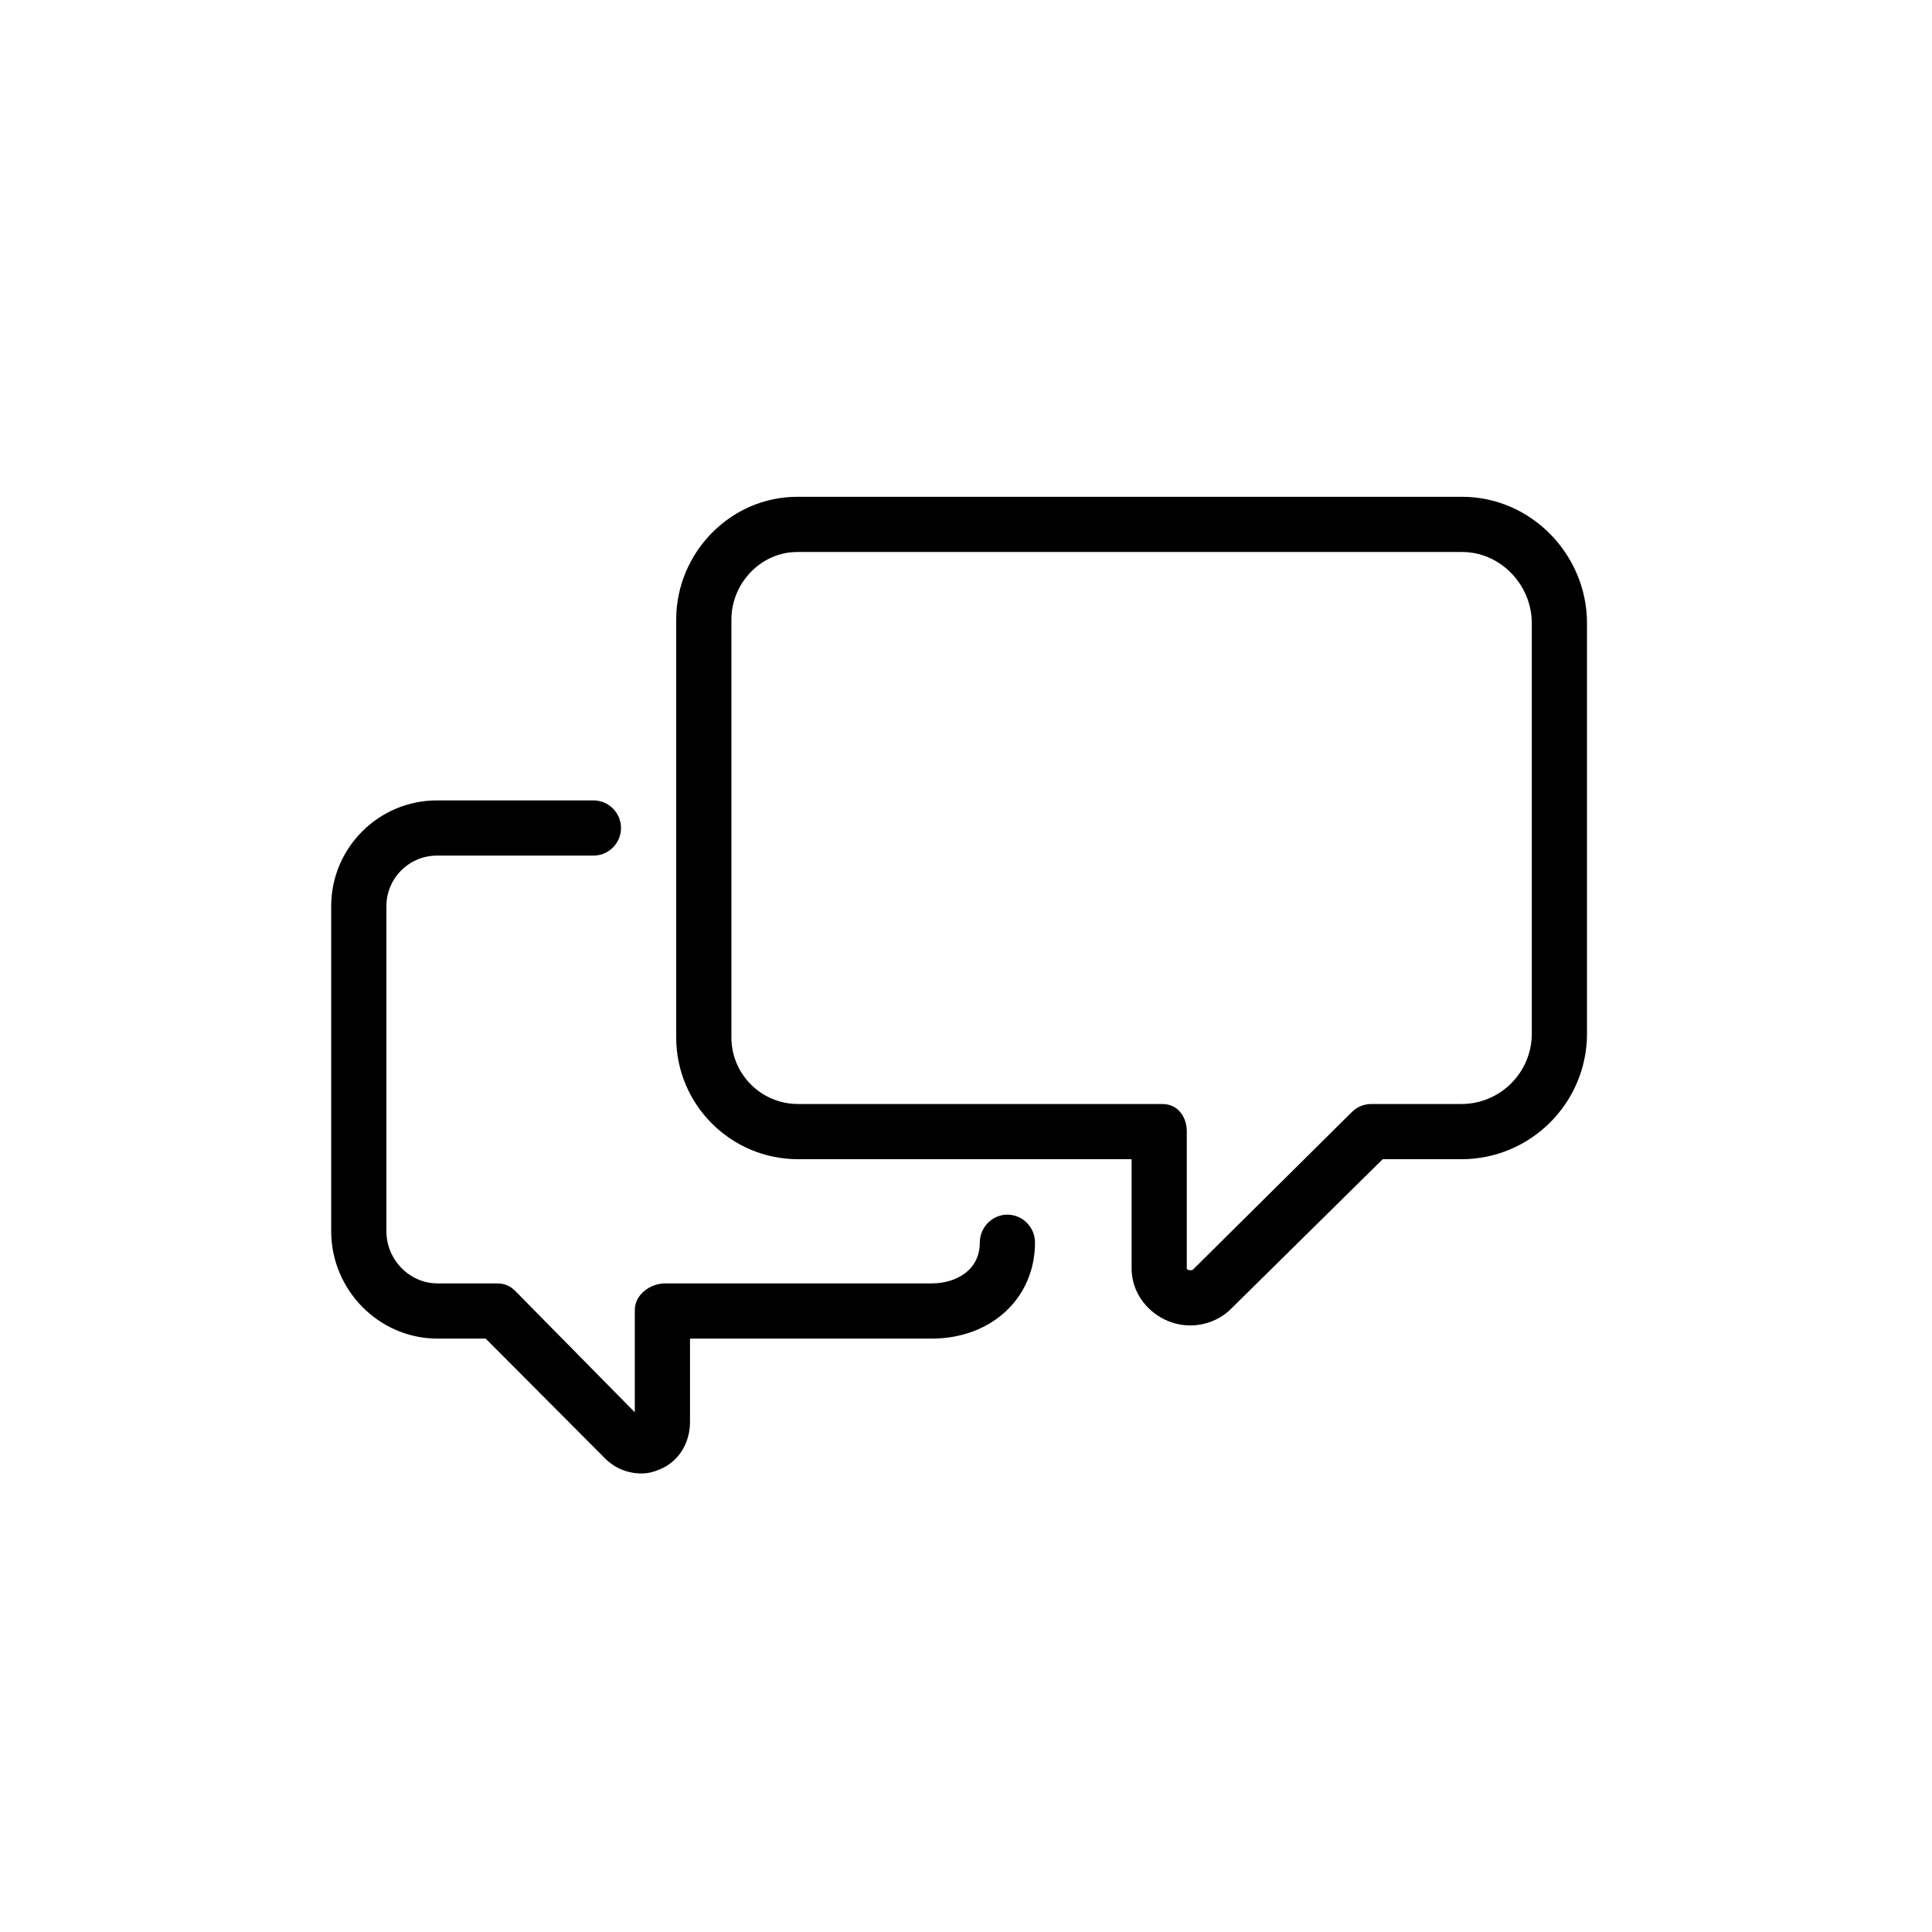 <svg xmlns="http://www.w3.org/2000/svg" xmlns:xlink="http://www.w3.org/1999/xlink" version="1.1" x="0px" y="0px" viewBox="-20 -20 140 140" xml:space="preserve" data-icon="true" fill="#000000"><path fill="#000000" d="M85.953,16H37.772C32.935,16,29,20.056,29,24.893v30.285C29,60.042,32.958,64,37.822,64H62v7.914  c0,2.278,1.971,4.132,4.256,4.132c1.096,0,2.187-0.435,2.959-1.213L80.196,64h5.707C90.919,64,95,59.919,95,54.902V25.167  C95,20.179,90.941,16,85.953,16z M91,54.902C91,57.713,88.713,60,85.902,60h-6.53c-0.527,0-1.034,0.208-1.408,0.58L66.443,72.004  c-0.042,0.042-0.172,0.042-0.188,0.042c-0.024,0-0.256-0.006-0.256-0.132V62c0-1.104-0.67-2-1.775-2H37.822  C35.163,60,33,57.837,33,55.178V24.893C33,22.261,35.141,20,37.772,20h48.181C88.736,20,91,22.384,91,25.167V54.902z"></path><path fill="#000000" d="M11.704,77h3.488l8.664,8.692c0.712,0.718,1.661,1.08,2.629,1.08c0.476,0,0.858-0.101,1.318-0.291  C29.198,85.907,30,84.552,30,83.043V77h17.517C51.853,77,55,74.05,55,70.036c0-1.104-0.896-2.018-2-2.018s-2,0.922-2,2.027  C51,72.068,49.25,73,47.517,73H28.199C27.095,73,26,73.824,26,74.929v7.411l-8.655-8.784C16.97,73.177,16.559,73,16.025,73h-4.321  C9.662,73,8,71.267,8,69.225V45.664C8,43.644,9.644,42,11.664,42H23c1.104,0,2-0.896,2-2s-0.896-2-2-2H11.664  C7.438,38,4,41.438,4,45.664v23.561C4,73.473,7.456,77,11.704,77z"></path></svg>